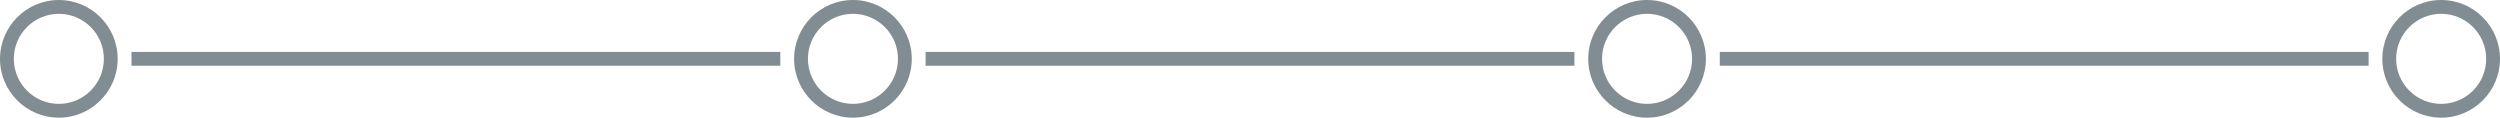 <?xml version="1.0" encoding="UTF-8" standalone="no"?><svg xmlns="http://www.w3.org/2000/svg" xmlns:xlink="http://www.w3.org/1999/xlink" data-name="Layer 2" fill="#000000" height="85.2" preserveAspectRatio="xMidYMid meet" version="1" viewBox="0.0 0.0 1810.0 85.2" width="1810" zoomAndPan="magnify"><g><g fill="#818d92" id="change1_1"><path d="m42.6,85.2C19.11,85.2,0,66.09,0,42.6S19.11,0,42.6,0s42.6,19.11,42.6,42.6-19.11,42.6-42.6,42.6Zm0-75.2c-17.97,0-32.6,14.62-32.6,32.6s14.62,32.6,32.6,32.6,32.6-14.62,32.6-32.6S60.57,10,42.6,10Z"/><path d="m617.53,85.2c-23.49,0-42.6-19.11-42.6-42.6S594.04,0,617.53,0s42.6,19.11,42.6,42.6-19.11,42.6-42.6,42.6Zm0-75.2c-17.97,0-32.6,14.62-32.6,32.6s14.62,32.6,32.6,32.6,32.6-14.62,32.6-32.6-14.62-32.6-32.6-32.6Z"/><path d="m1192.47,85.2c-23.49,0-42.6-19.11-42.6-42.6S1168.98,0,1192.47,0s42.6,19.11,42.6,42.6-19.11,42.6-42.6,42.6Zm0-75.2c-17.97,0-32.6,14.62-32.6,32.6s14.62,32.6,32.6,32.6,32.6-14.62,32.6-32.6-14.62-32.6-32.6-32.6Z"/><path d="m1767.4,85.2c-23.49,0-42.6-19.11-42.6-42.6S1743.91,0,1767.4,0s42.6,19.11,42.6,42.6-19.11,42.6-42.6,42.6Zm0-75.2c-17.97,0-32.6,14.62-32.6,32.6s14.62,32.6,32.6,32.6,32.6-14.62,32.6-32.6-14.62-32.6-32.6-32.6Z"/><path d="M325.07 -192.27H335.07V277.47H325.07z" transform="rotate(-90 330.065 42.595)"/><path d="M900 -192.27H910V277.47H900z" transform="rotate(-90 905 42.6)"/><path d="M1475 -192.27H1485V277.47H1475z" transform="rotate(-90 1479.995 42.595)"/></g></g></svg>